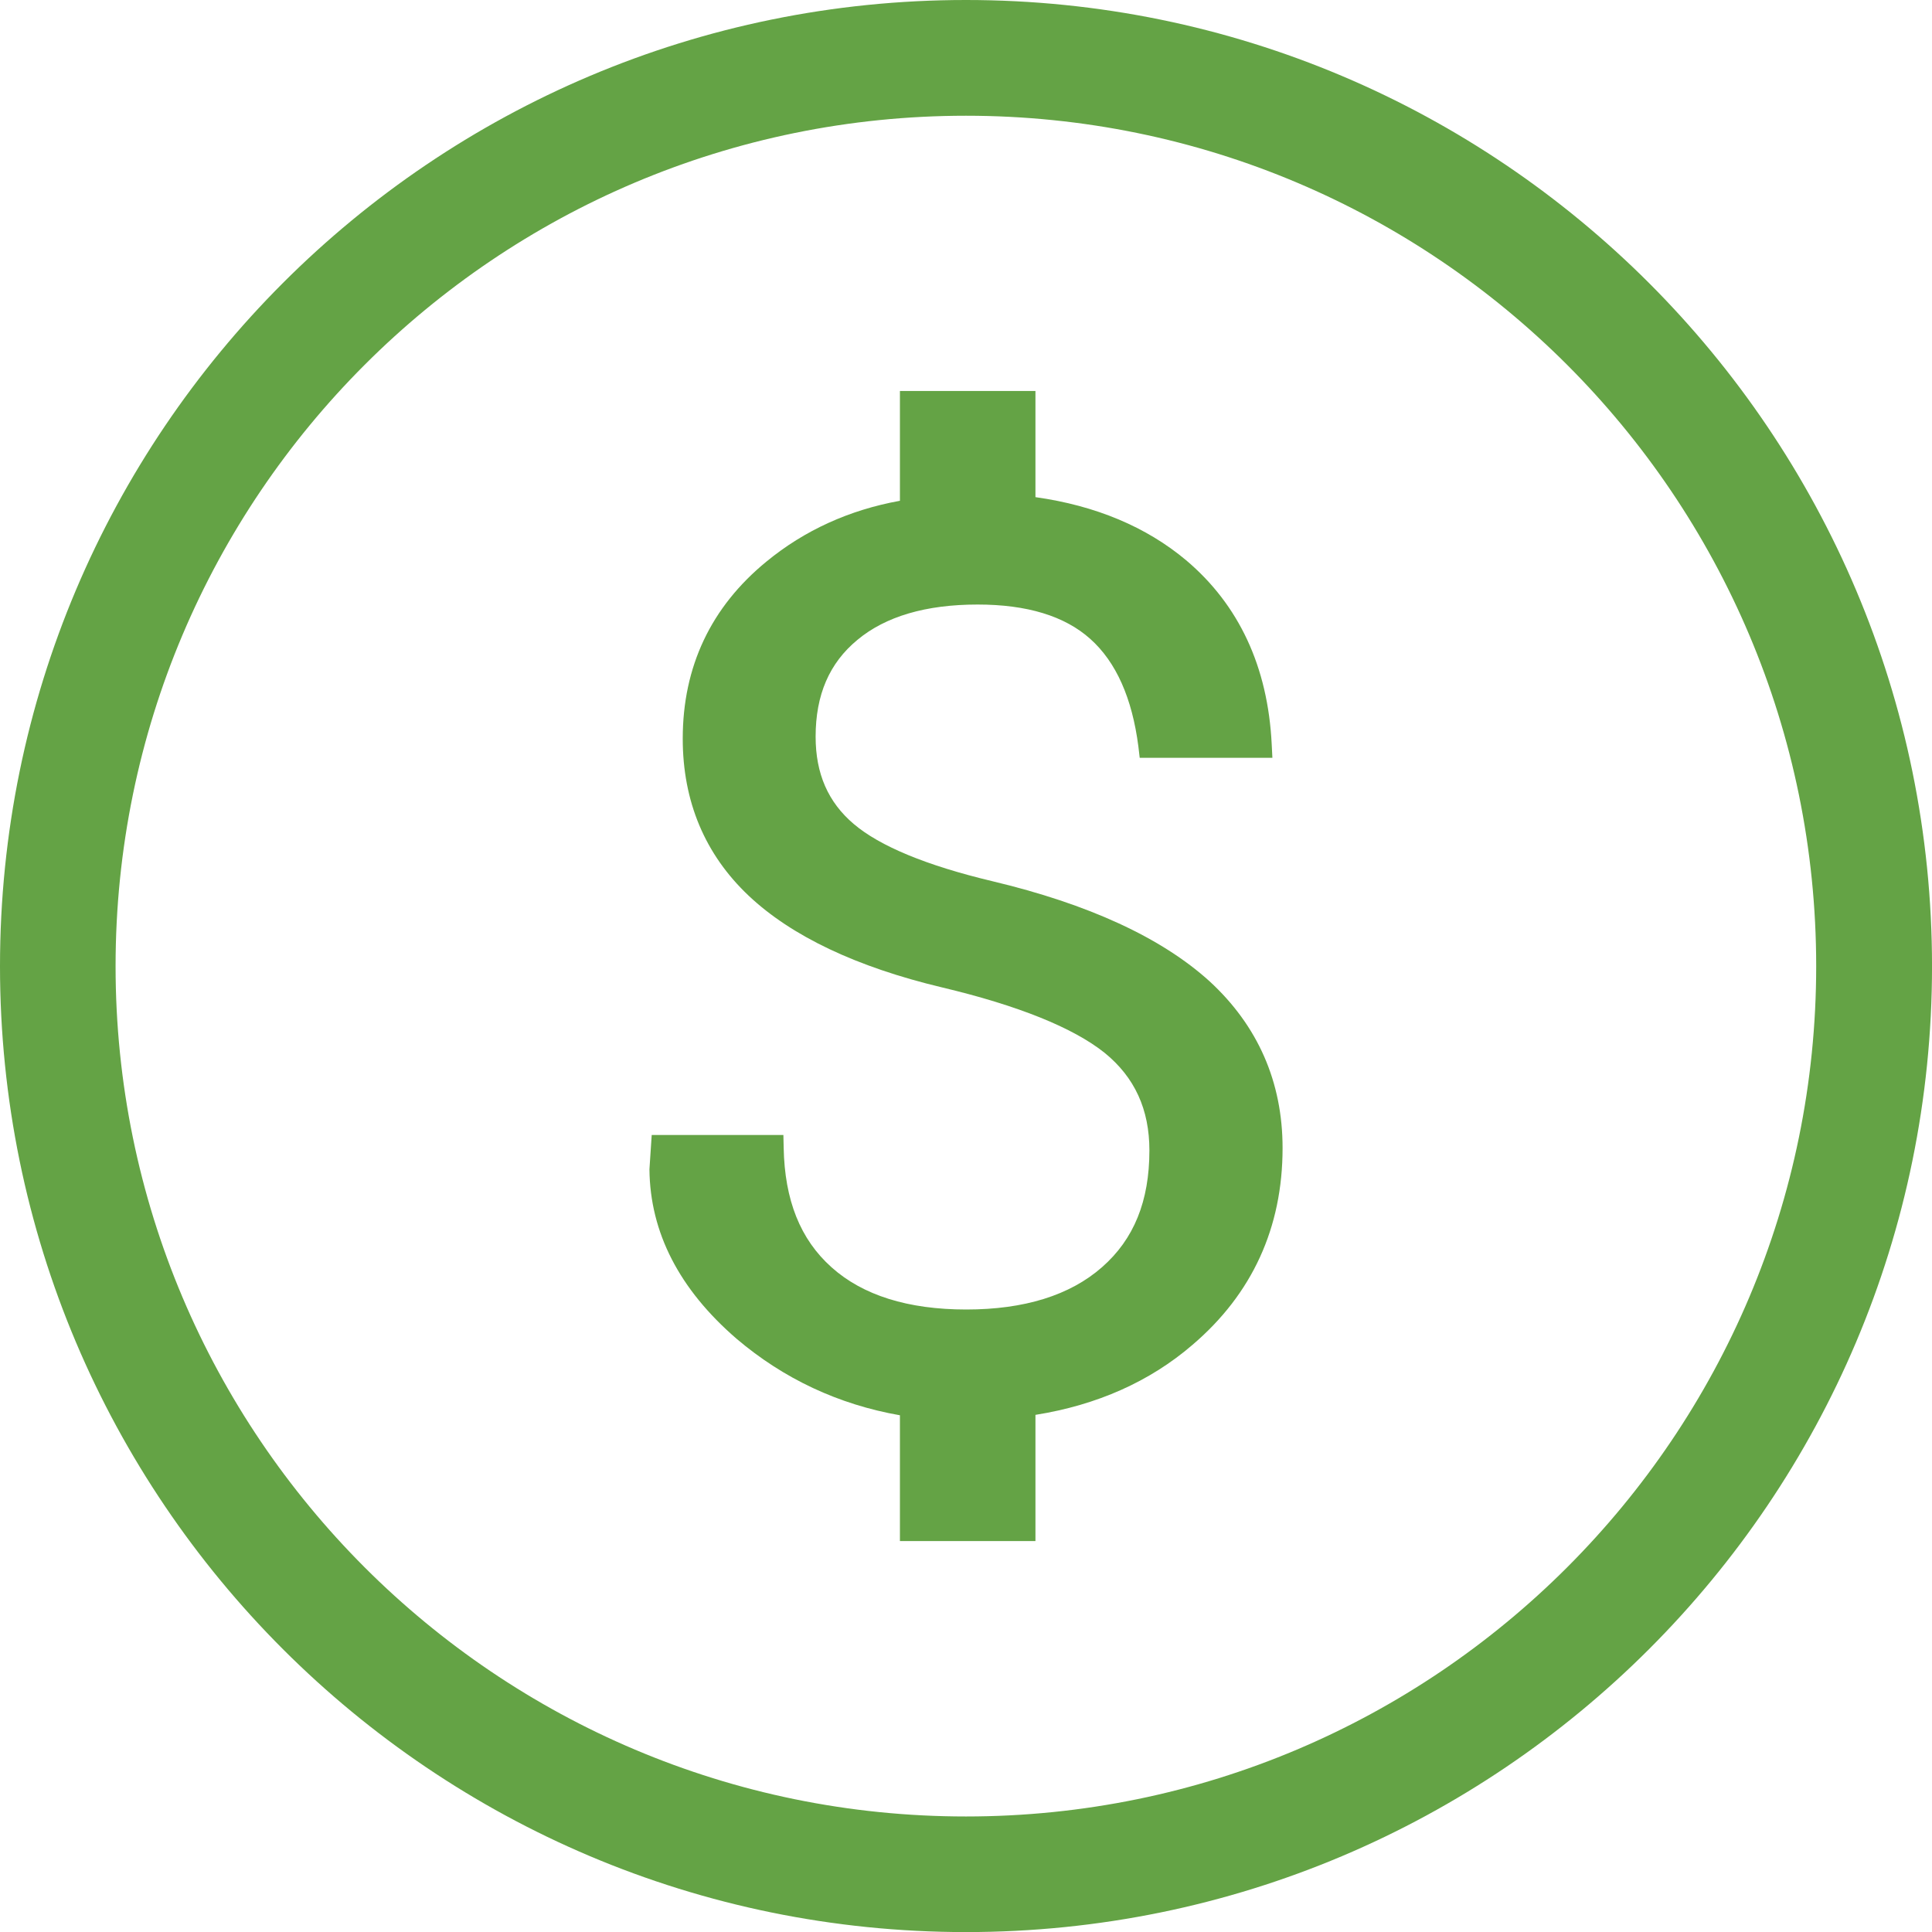<?xml version="1.0" encoding="utf-8"?>
<!-- Generator: Adobe Illustrator 15.1.0, SVG Export Plug-In . SVG Version: 6.00 Build 0)  -->
<!DOCTYPE svg PUBLIC "-//W3C//DTD SVG 1.1//EN" "http://www.w3.org/Graphics/SVG/1.1/DTD/svg11.dtd">
<svg version="1.1" id="Layer_1" xmlns="http://www.w3.org/2000/svg" xmlns:xlink="http://www.w3.org/1999/xlink" x="0px" y="0px"
	 width="74.786px" height="74.789px" viewBox="0 0 74.786 74.789" enable-background="new 0 0 74.786 74.789" xml:space="preserve">
<g>
	<defs>
		<rect id="SVGID_1_" width="74.786" height="74.789"/>
	</defs>
	<clipPath id="SVGID_2_">
		<use xlink:href="#SVGID_1_"  overflow="visible"/>
	</clipPath>
	<path clip-path="url(#SVGID_2_)" fill="#64A345" d="M37.391,70.314C19.21,70.314,4.474,55.568,4.474,37.4
		c0-18.179,14.736-32.92,32.917-32.92c18.176,0,32.912,14.741,32.912,32.92C70.303,55.568,55.567,70.314,37.391,70.314 M37.391,0
		C16.738,0,0,16.747,0,37.4c0,20.647,16.739,37.389,37.392,37.389c20.648,0,37.395-16.741,37.395-37.389
		C74.786,16.747,58.04,0,37.391,0"/>
	<path clip-path="url(#SVGID_2_)" fill="#64A345" d="M38.411,34.11c-2.552-0.608-4.357-1.358-5.363-2.214
		c-0.994-0.844-1.476-1.948-1.476-3.38c0-1.62,0.531-2.849,1.615-3.745c1.093-0.912,2.659-1.37,4.656-1.37
		c1.907,0,3.371,0.442,4.363,1.333c0.997,0.891,1.617,2.287,1.859,4.157l0.052,0.443h5.136l-0.027-0.532
		c-0.149-2.99-1.266-5.386-3.312-7.115c-1.542-1.292-3.5-2.115-5.833-2.443v-4.11h-5.246v4.251
		c-1.961,0.354-3.698,1.146-5.162,2.349c-2.154,1.761-3.245,4.073-3.245,6.86c0,2.433,0.862,4.484,2.558,6.084
		c1.659,1.562,4.172,2.755,7.472,3.542c2.958,0.703,5.081,1.562,6.297,2.531c1.172,0.952,1.737,2.198,1.737,3.781
		c0,1.965-0.601,3.438-1.831,4.517c-1.242,1.094-3.015,1.641-5.258,1.641c-2.25,0-4.003-0.547-5.217-1.636
		c-1.211-1.083-1.812-2.6-1.851-4.625l-0.011-0.495h-5.097l-0.088,1.328c0.023,2.448,1.156,4.646,3.37,6.558
		c1.826,1.553,3.951,2.547,6.326,2.964v4.87h5.246v-4.886c2.385-0.38,4.43-1.291,6.076-2.708c2.316-1.974,3.49-4.537,3.49-7.621
		c0-2.562-0.959-4.735-2.826-6.454C44.956,36.294,42.129,34.995,38.411,34.11"/>
</g>
</svg>
